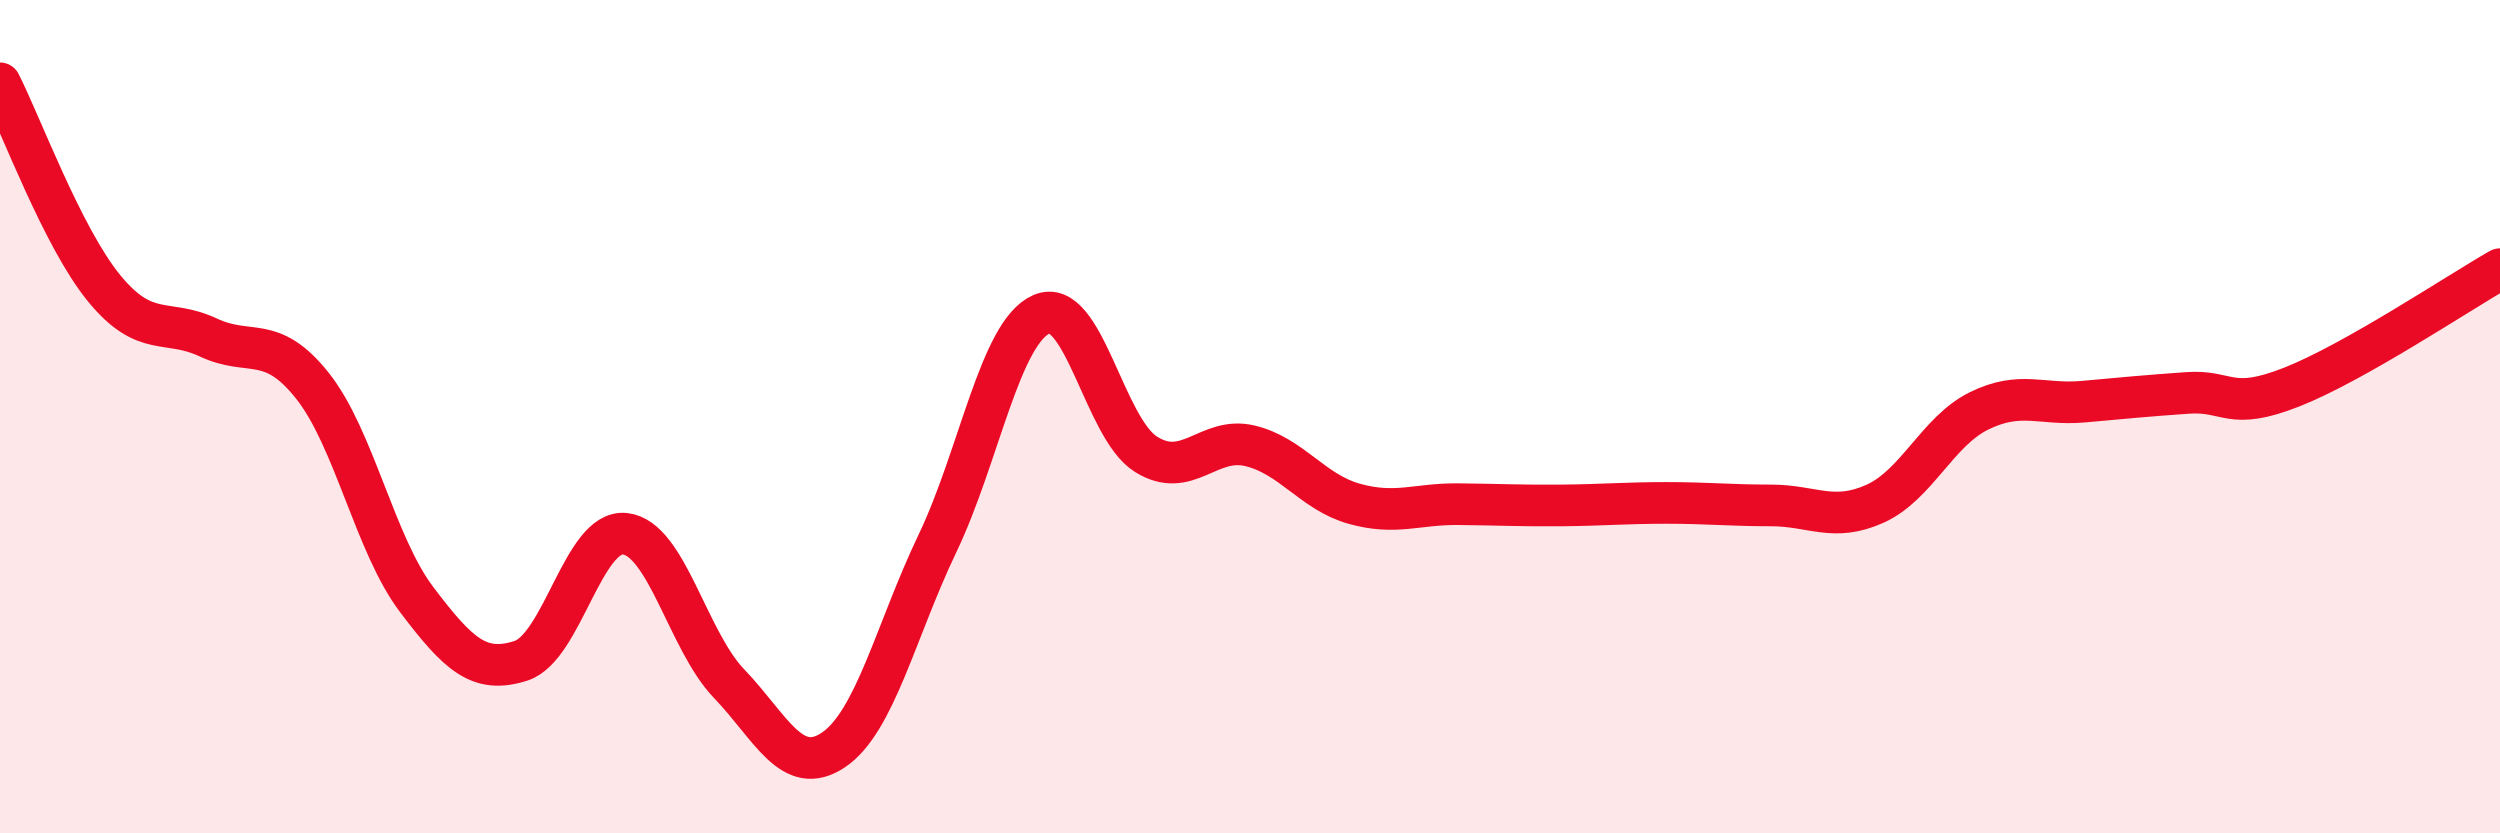 
    <svg width="60" height="20" viewBox="0 0 60 20" xmlns="http://www.w3.org/2000/svg">
      <path
        d="M 0,2 C 0.5,2.98 1.5,5.7 2.5,6.92 C 3.5,8.14 4,7.63 5,8.1 C 6,8.57 6.5,8 7.5,9.26 C 8.5,10.52 9,13.07 10,14.39 C 11,15.71 11.5,16.18 12.5,15.86 C 13.5,15.54 14,12.7 15,12.81 C 16,12.92 16.5,15.37 17.5,16.41 C 18.5,17.45 19,18.67 20,18 C 21,17.33 21.5,15.13 22.5,13.04 C 23.5,10.95 24,7.97 25,7.54 C 26,7.11 26.5,10.27 27.5,10.9 C 28.5,11.53 29,10.46 30,10.7 C 31,10.94 31.5,11.81 32.5,12.09 C 33.5,12.37 34,12.09 35,12.1 C 36,12.11 36.5,12.14 37.5,12.13 C 38.5,12.12 39,12.07 40,12.07 C 41,12.07 41.5,12.13 42.5,12.13 C 43.5,12.13 44,12.54 45,12.09 C 46,11.64 46.5,10.35 47.5,9.86 C 48.5,9.37 49,9.73 50,9.64 C 51,9.55 51.5,9.5 52.5,9.43 C 53.5,9.36 53.5,9.88 55,9.29 C 56.5,8.7 59,7.03 60,6.46L60 20L0 20Z"
        fill="#EB0A25"
        opacity="0.1"
        stroke-linecap="round"
        stroke-linejoin="round"
      />
      <path
        d="M 0,2 C 0.5,2.98 1.5,5.7 2.5,6.92 C 3.5,8.14 4,7.63 5,8.1 C 6,8.57 6.5,8 7.5,9.26 C 8.5,10.52 9,13.07 10,14.39 C 11,15.71 11.5,16.18 12.5,15.86 C 13.5,15.54 14,12.7 15,12.81 C 16,12.92 16.5,15.37 17.5,16.41 C 18.5,17.45 19,18.67 20,18 C 21,17.33 21.5,15.13 22.5,13.04 C 23.5,10.95 24,7.97 25,7.54 C 26,7.11 26.5,10.27 27.5,10.9 C 28.5,11.53 29,10.46 30,10.7 C 31,10.94 31.5,11.81 32.5,12.09 C 33.5,12.37 34,12.09 35,12.1 C 36,12.11 36.5,12.14 37.5,12.13 C 38.5,12.12 39,12.07 40,12.07 C 41,12.07 41.5,12.13 42.5,12.13 C 43.5,12.13 44,12.54 45,12.09 C 46,11.64 46.5,10.35 47.5,9.86 C 48.5,9.37 49,9.73 50,9.64 C 51,9.55 51.5,9.5 52.5,9.43 C 53.5,9.36 53.5,9.88 55,9.29 C 56.5,8.7 59,7.03 60,6.46"
        stroke="#EB0A25"
        stroke-width="1"
        fill="none"
        stroke-linecap="round"
        stroke-linejoin="round"
      />
    </svg>
  